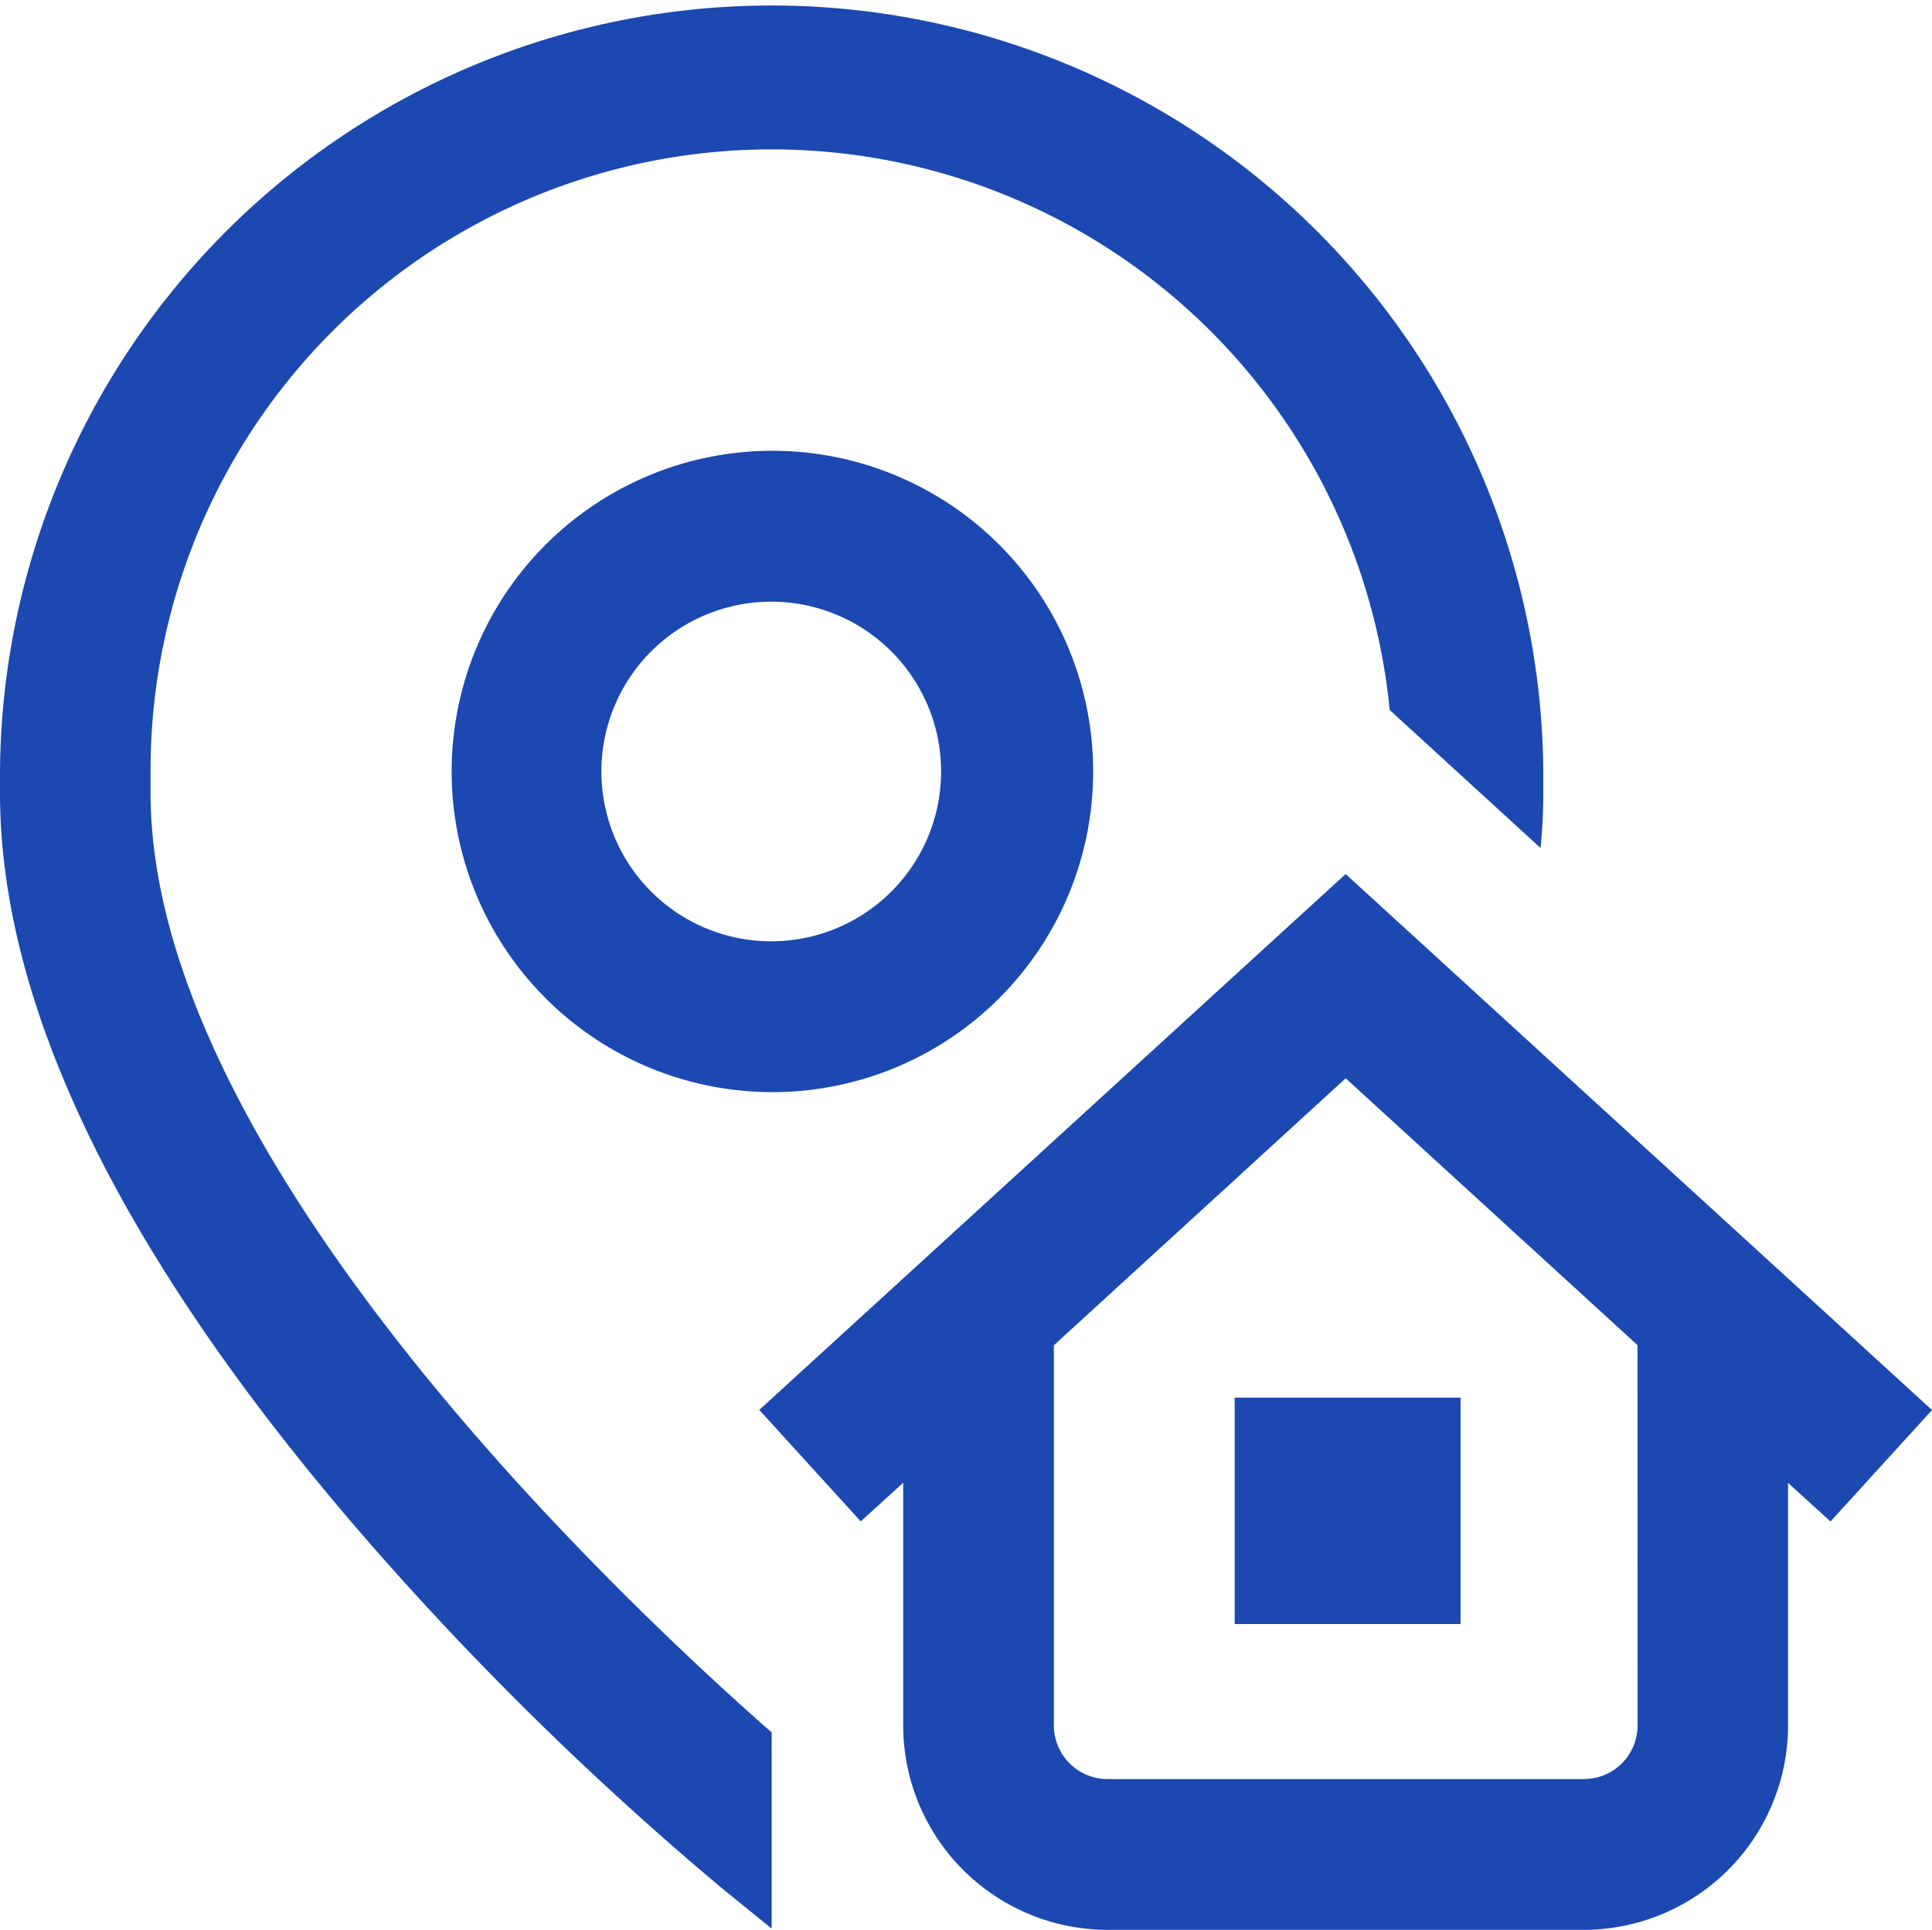 <svg xmlns="http://www.w3.org/2000/svg" width="50.048" height="50" viewBox="0 0 50.048 50">
  <g id="icon-location" transform="translate(0 -0.242)">
    <path id="Path_25748" data-name="Path 25748" d="M19.99,45.131v5.081l-1.226-.993A82.21,82.21,0,0,1,9.5,40.14C3.2,32.886,0,26.374,0,20.787v-.554a19.99,19.99,0,0,1,39.979,0v.554c0,.469-.025.945-.07,1.428L36,18.639A16.088,16.088,0,0,0,3.9,20.232v.554c0,9.441,12.138,20.873,16.09,24.345Zm11.994-2.809h5.851V36.457H31.984ZM19.99,11.922A8.309,8.309,0,1,1,11.7,20.231a8.309,8.309,0,0,1,8.288-8.309Zm0,3.91a4.4,4.4,0,1,0,4.389,4.4,4.4,4.4,0,0,0-4.389-4.4ZM47.419,39.665l-1.1-1v6.281a5.3,5.3,0,0,1-5.288,5.3H28.685a5.3,5.3,0,0,1-5.288-5.3V38.662l-1.1,1-2.628-2.888L34.859,22.889,50.048,36.777Zm-5-4.57L34.86,28.181,27.3,35.1v9.848a1.391,1.391,0,0,0,1.388,1.391H41.034a1.391,1.391,0,0,0,1.388-1.391Z" fill="#1B48B1"/>
  </g>
</svg>